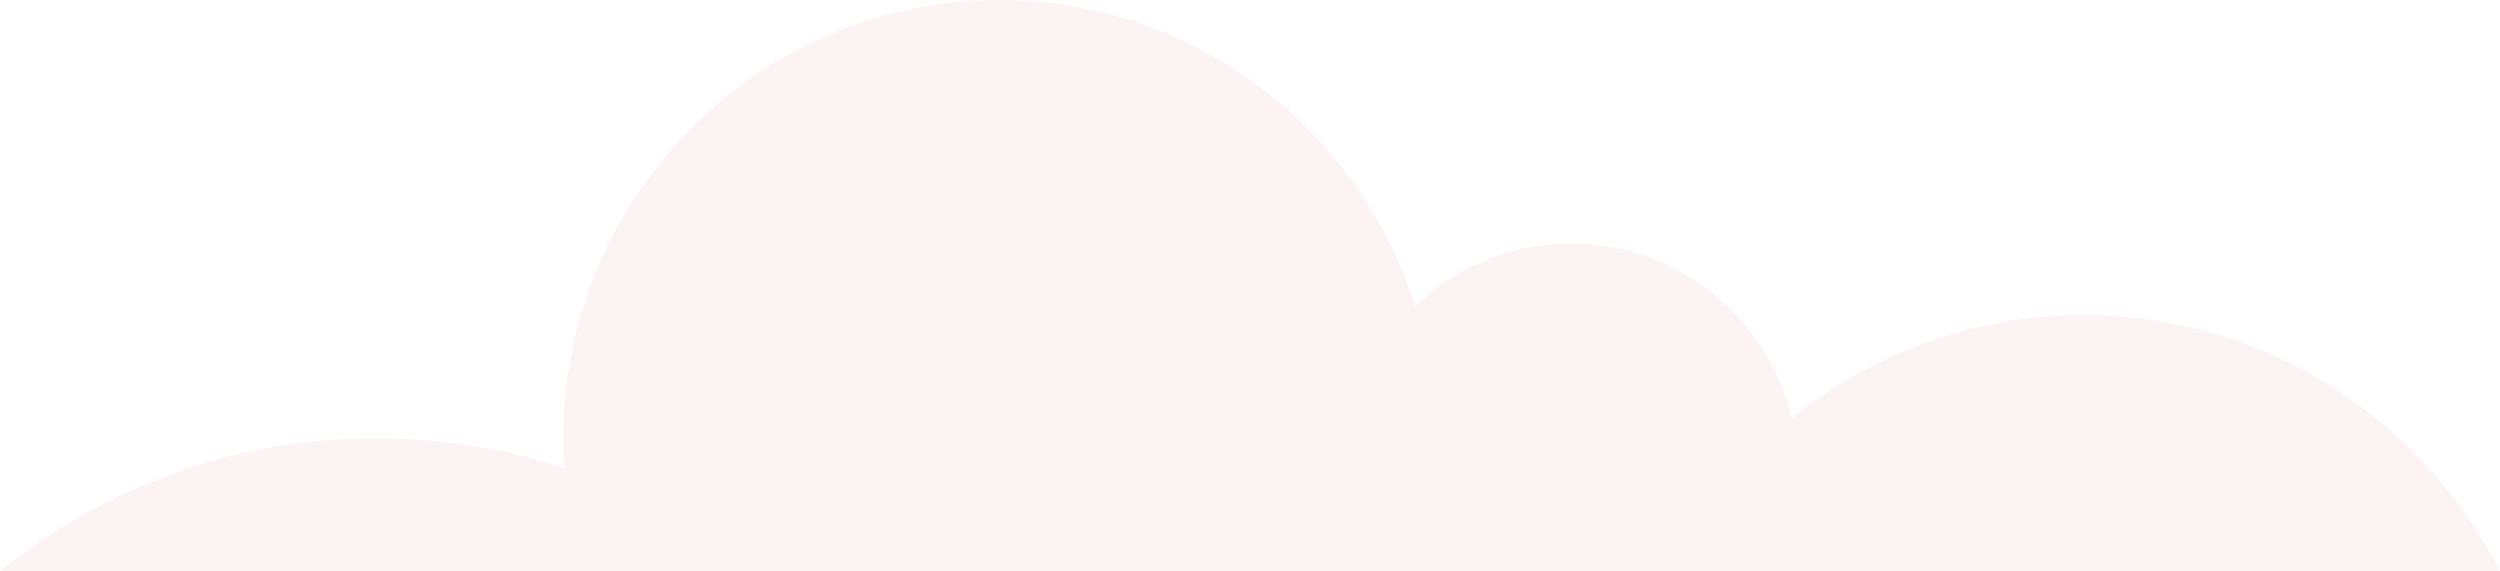 <svg width="105" height="24" viewBox="0 0 105 24" fill="none" xmlns="http://www.w3.org/2000/svg">
<path opacity="0.2" d="M15.804 18.41C18.562 18.41 21.22 18.855 23.706 19.674C23.678 19.258 23.664 18.841 23.664 18.41C23.664 8.235 31.866 0 41.969 0C50.157 0 57.087 5.404 59.431 12.848C61.145 11.224 63.446 10.232 65.989 10.232C70.476 10.232 74.234 13.351 75.263 17.547C78.621 14.86 82.88 13.236 87.51 13.236C95.14 13.236 101.756 17.619 105 24H74.577H70.005H59.431H57.416H31.666H24.549H0C4.315 20.493 9.817 18.41 15.804 18.41Z" fill="#EFC7CB"/>
</svg>

